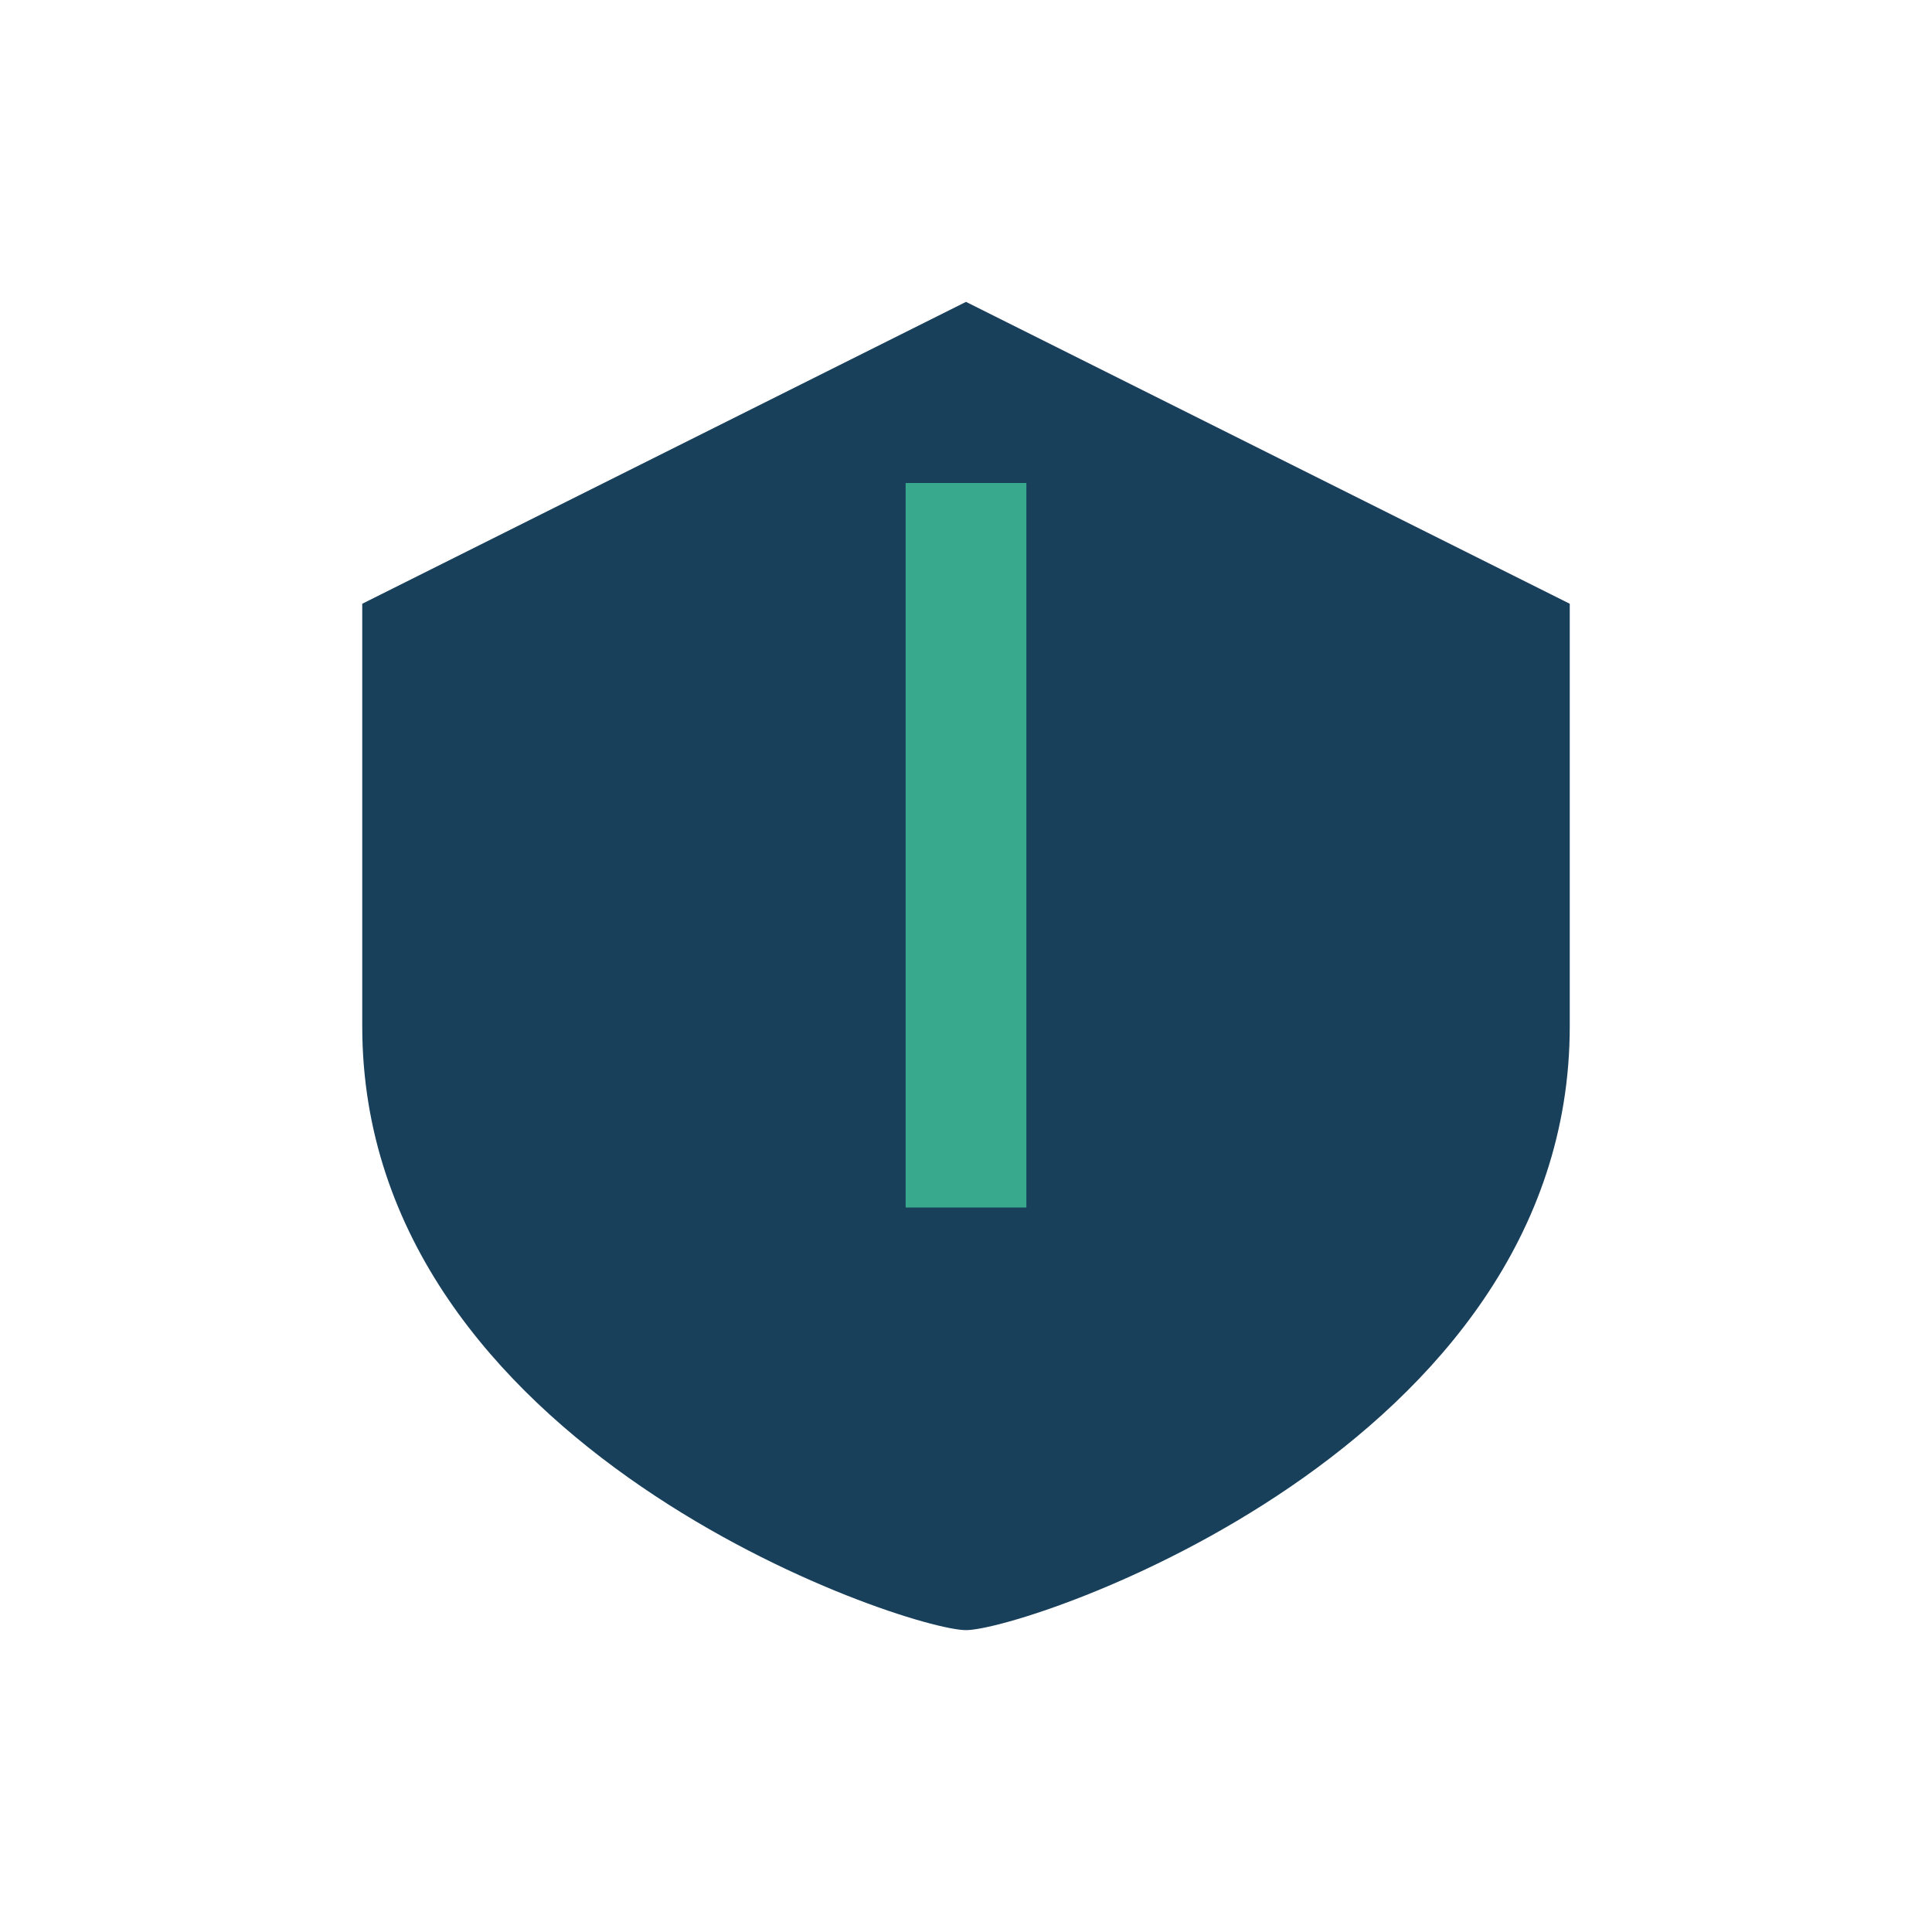 <?xml version="1.0" encoding="UTF-8"?>
<svg xmlns="http://www.w3.org/2000/svg" width="32" height="32" viewBox="0 0 32 32"><path d="M16 5l10 5v7c0 7-9 10-10 10S6 24 6 17V10z" fill="#19405B"/><path d="M16 8v12" stroke="#39A98E" stroke-width="2"/></svg>